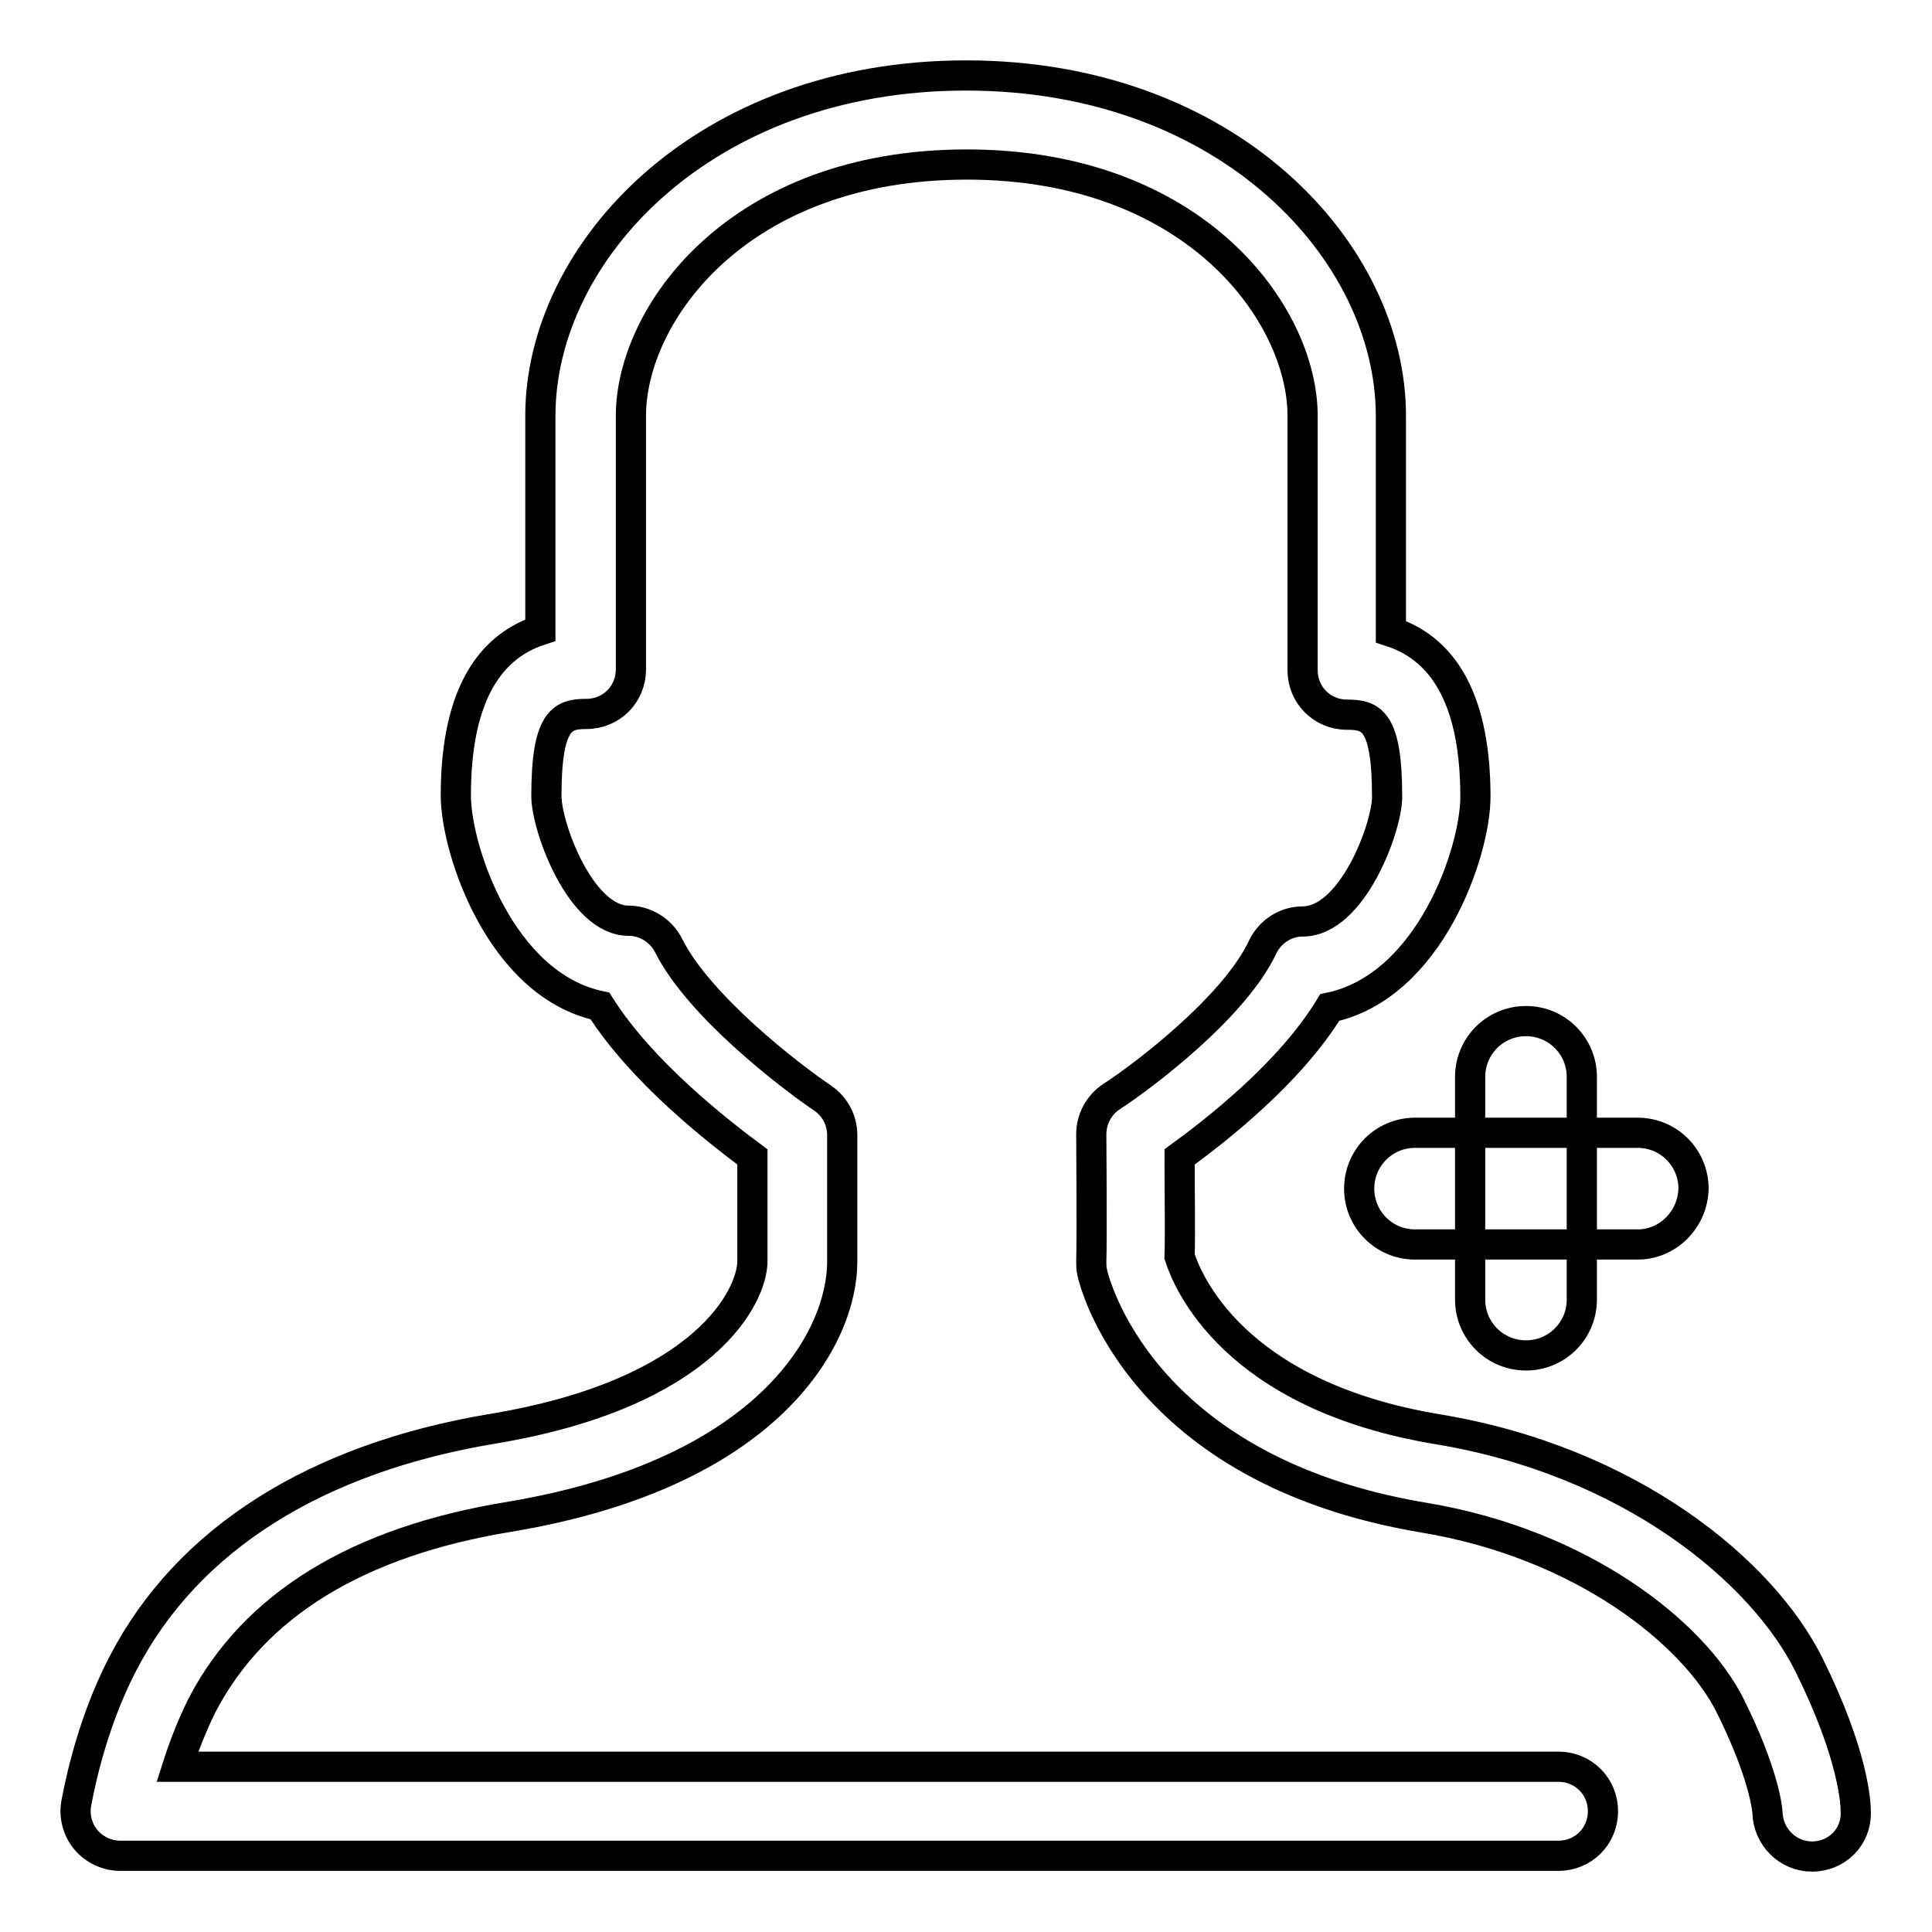 <?xml version="1.0" encoding="utf-8"?>
<!-- Svg Vector Icons : http://www.onlinewebfonts.com/icon -->
<!DOCTYPE svg PUBLIC "-//W3C//DTD SVG 1.1//EN" "http://www.w3.org/Graphics/SVG/1.1/DTD/svg11.dtd">
<svg version="1.1" xmlns="http://www.w3.org/2000/svg" xmlns:xlink="http://www.w3.org/1999/xlink" x="0px" y="0px" viewBox="0 0 256 256" enable-background="new 0 0 256 256" xml:space="preserve">
<g> <path stroke-width="4" fill-opacity="0" stroke="#000000"  d="M240.1,246c-3.2,0-5.8-2.6-5.9-5.8c0-0.3-0.4-5.1-5-14.3c-4.8-9.5-19.5-21.3-40.5-24.8 c-37.8-6.3-43.8-31.5-44-32.6c-0.1-0.5-0.1-0.9-0.1-1.4c0.1-2.7,0-16.8,0-16.8c0-2,1-3.9,2.7-5c4.3-2.8,16.3-11.9,20-19.8 c1-2.1,3.1-3.4,5.3-3.4c6.6,0,11.2-12.5,11.2-16.5c0-10.2-2.1-10.9-5.3-10.9c-3.3,0-5.9-2.6-5.9-5.9V55.1 c0-13.4-14.2-33.3-44.5-33.3c-30.4,0-44.5,19.9-44.5,33.3v33.6c0,3.3-2.6,5.9-5.9,5.9c-3.2,0-5.3,0.8-5.3,10.9 c0,4,4.5,16.5,10.9,16.5c2.2,0,4.3,1.3,5.3,3.3c4,8,16.1,17.3,20.4,20.2c1.6,1.1,2.6,2.9,2.6,4.9v16.8c0,9.8-9.3,28-44.2,33.8 c-20.1,3.3-33.7,11.7-40.6,24.9c-1.4,2.8-2.5,5.7-3.3,8.2h183c3.3,0,5.9,2.6,5.9,5.9c0,3.3-2.6,5.9-5.9,5.9H15.9 c-1.7,0-3.4-0.8-4.5-2.1c-1.1-1.3-1.6-3.1-1.3-4.8c0.1-0.4,1.6-9.8,6.2-18.6c8.5-16.4,25.5-27.2,49.1-31.1 c28.1-4.7,34.3-17.6,34.3-22.2v-13.8c-4.7-3.5-14.7-11.3-20.2-20c-13.2-2.8-19.1-20.8-19.1-27.9c0-12.2,3.8-19.5,11.2-21.9V55.1 C71.6,33.4,93.2,10,128,10c34.8,0,56.3,23.4,56.3,45.1v28.6c7.4,2.4,11.2,9.7,11.2,21.9c0,7.2-6,25.1-19.3,27.9 c-5.3,8.7-15.1,16.3-19.9,19.8c0,3.9,0.1,10.4,0,13.2c1,3.1,7,18.4,34.3,22.9c25.3,4.2,42.9,18.7,49.1,31.2 c5.9,11.9,6.2,18.3,6.2,19.5C246,243.4,243.4,246,240.1,246z M217,164.9h-29.5c-4.1,0-7.4-3.3-7.4-7.4c0-4.1,3.3-7.4,7.4-7.4H217 c4.1,0,7.4,3.3,7.4,7.4C224.3,161.6,221,164.9,217,164.9z M202.2,179.6c-4.1,0-7.4-3.3-7.4-7.4v-29.5c0-4.1,3.3-7.4,7.4-7.4 c4.1,0,7.4,3.3,7.4,7.4v29.5C209.6,176.3,206.3,179.6,202.2,179.6z"/></g>
</svg>